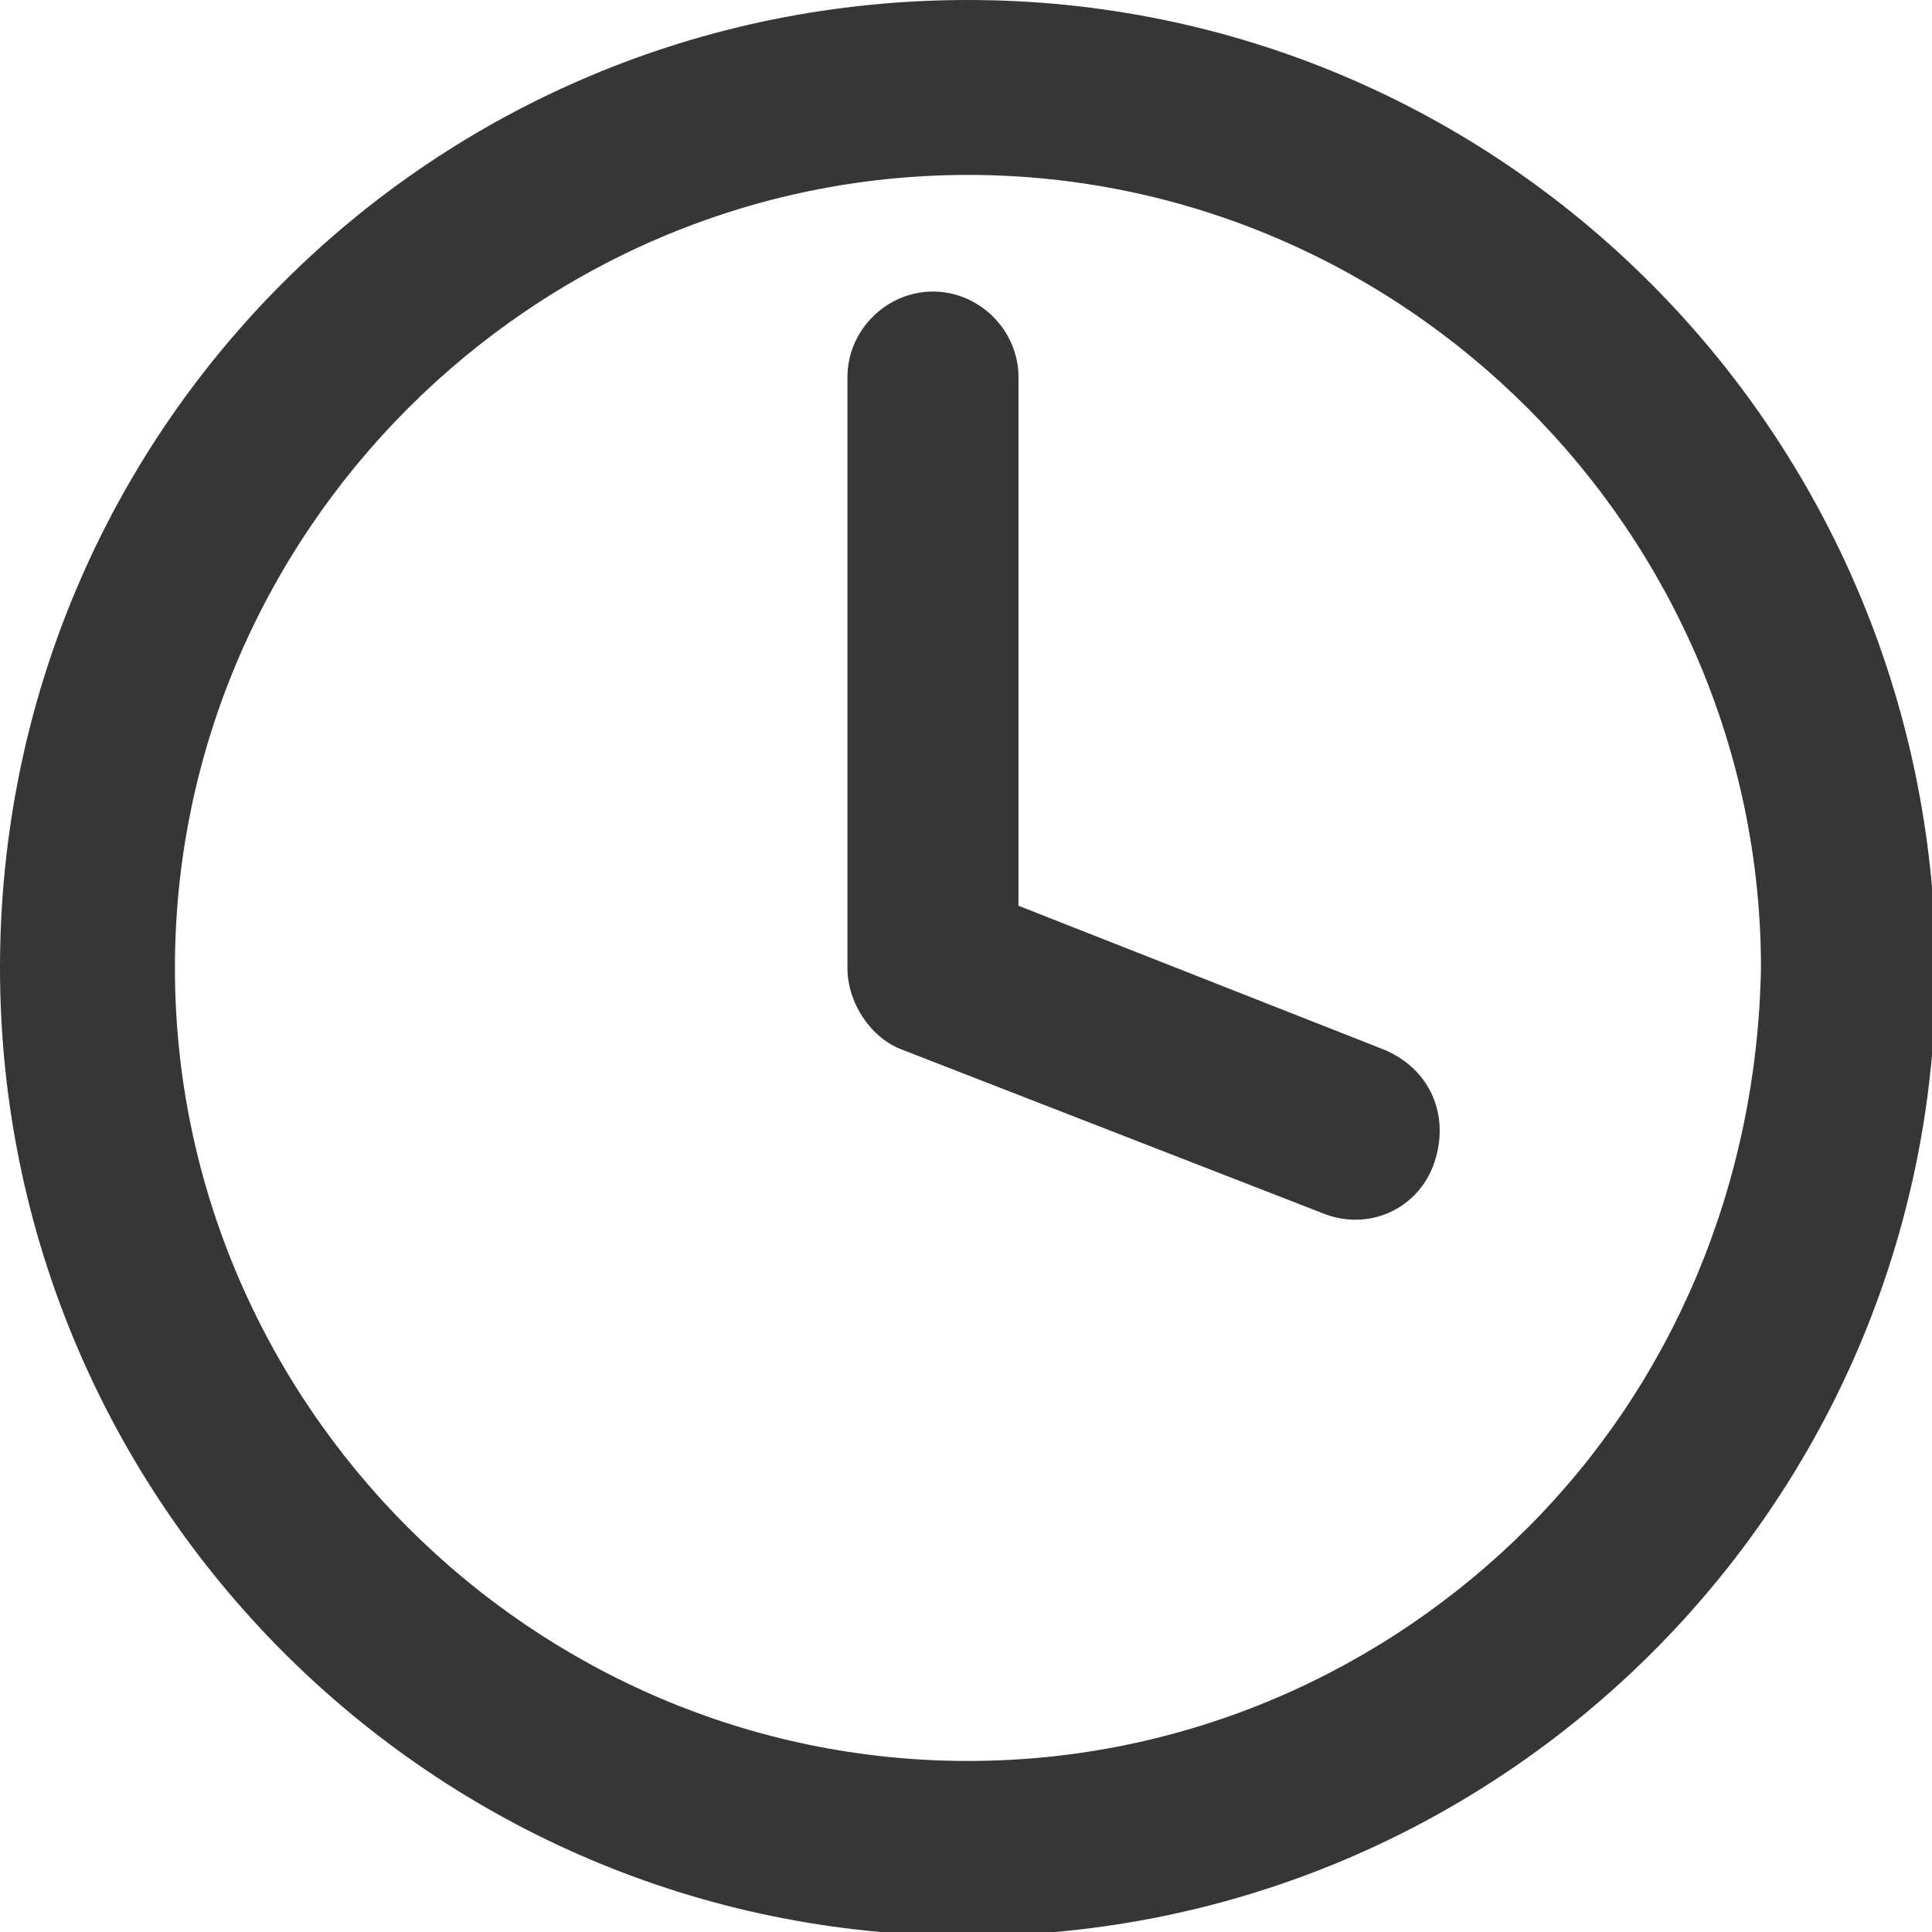 <?xml version="1.0" encoding="utf-8"?>
<!-- Generator: Adobe Illustrator 27.0.0, SVG Export Plug-In . SVG Version: 6.00 Build 0)  -->
<svg version="1.1" id="Layer_1" xmlns="http://www.w3.org/2000/svg" xmlns:xlink="http://www.w3.org/1999/xlink" x="0px" y="0px"
	 viewBox="0 0 49.7 49.7" style="enable-background:new 0 0 49.7 49.7;" xml:space="preserve">
<style type="text/css">
	.st0{fill:#363636;}
</style>
<path class="st0" d="M24.9,0C11.1,0,0,11.1,0,24.9c0,13.7,11.1,24.9,24.9,24.9c13.7,0,24.9-11.1,24.9-24.9C49.7,11.1,38.6,0,24.9,0z
	 M39.3,39.3c-3.7,3.7-8.8,6-14.4,6c-5.6,0-10.7-2.3-14.4-6c-3.7-3.7-6-8.8-6-14.4c0-5.6,2.3-10.7,6-14.4c3.7-3.7,8.8-6,14.4-6
	c5.6,0,10.7,2.3,14.4,6c3.7,3.7,6,8.8,6,14.4C45.2,30.5,43,35.6,39.3,39.3z M35.6,27l-9.4-3.7V9.7c0-1.2-1-2.2-2.2-2.2
	s-2.2,1-2.2,2.2v15.2c0,0.9,0.6,1.8,1.4,2.1L34,31.2c1.2,0.5,2.5-0.1,2.9-1.3S36.8,27.5,35.6,27z"/>
</svg>
